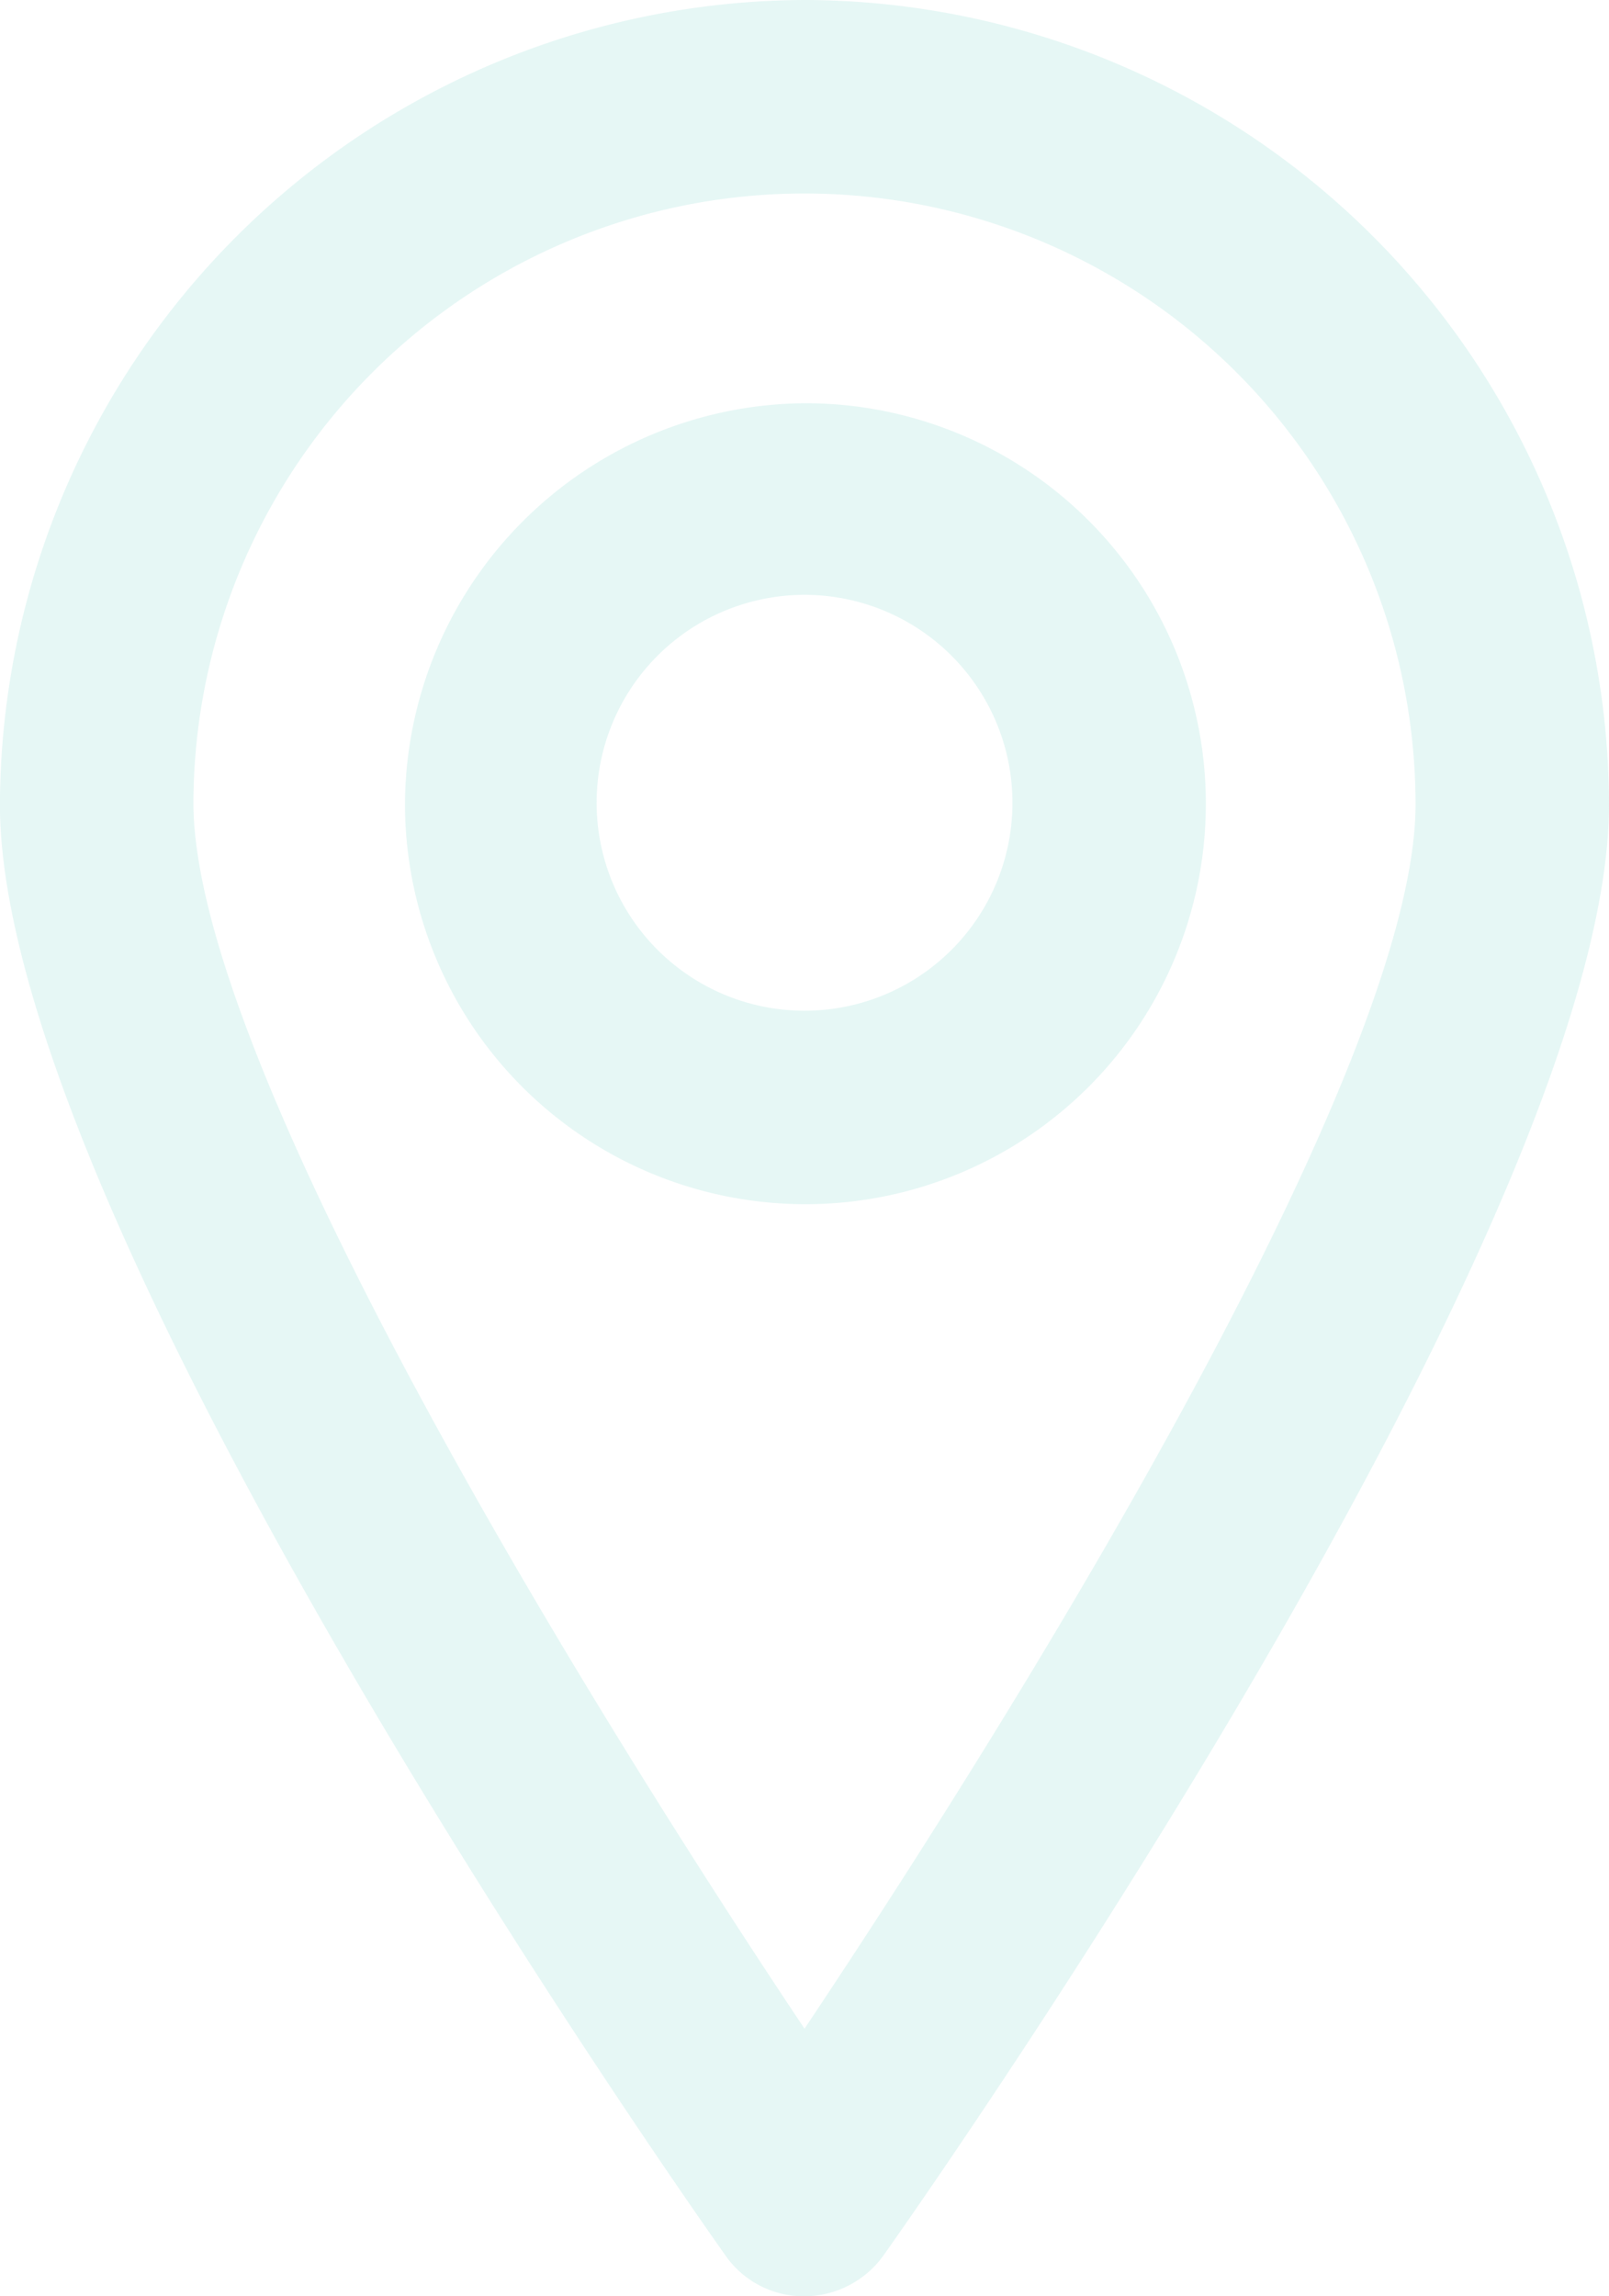 <?xml version="1.0" encoding="UTF-8"?>
<svg xmlns="http://www.w3.org/2000/svg" width="43.6" height="62.216" viewBox="0 0 43.6 62.216">
  <g id="Group_305" data-name="Group 305" transform="translate(-308.399 -5626.538)">
    <path id="Path_1517" data-name="Path 1517" d="M372.5,347.7a21.848,21.848,0,0,1,21.8,21.8c0,11.071-17.636,36.448-19.645,39.289a2.646,2.646,0,0,1-2.156,1.127,2.586,2.586,0,0,1-2.156-1.127c-2.009-2.841-19.645-28.218-19.645-39.289A21.88,21.88,0,0,1,372.5,347.7Zm0,54.966c6.026-9.014,16.558-26.111,16.558-33.165a16.558,16.558,0,0,0-33.117,0C355.991,376.554,366.474,393.651,372.5,402.665Z" transform="translate(-42.301 5278.838)" fill="rgba(66,192,182,0.13)"></path>
    <path id="Path_1518" data-name="Path 1518" d="M383.827,370A10.851,10.851,0,1,1,373,380.875,10.914,10.914,0,0,1,383.827,370Zm0,16.46a5.634,5.634,0,1,0-5.634-5.634A5.634,5.634,0,0,0,383.827,386.46Z" transform="translate(-53.627 5267.463)" fill="rgba(66,192,182,0.13)"></path>
  </g>
</svg>
